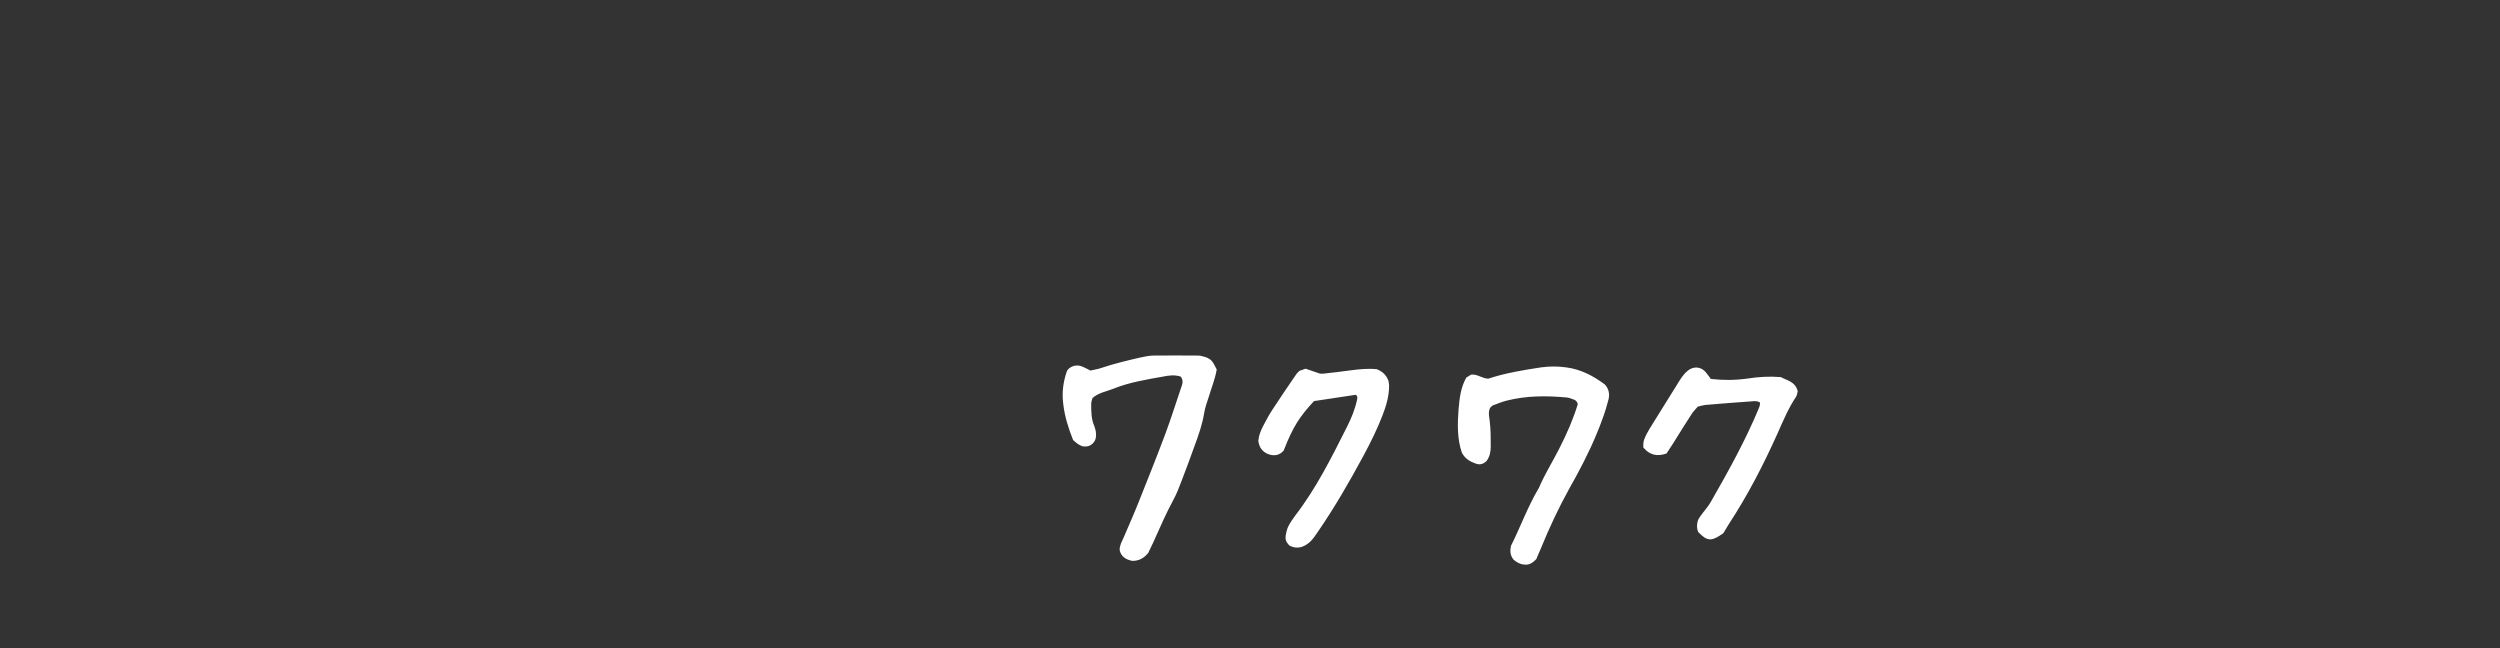 <?xml version="1.0" encoding="UTF-8"?>
<svg id="_レイヤー_1" data-name="レイヤー 1" xmlns="http://www.w3.org/2000/svg" version="1.1" viewBox="0 0 1080 280">
  <rect x="0" y="0" width="1080" height="280" fill="#333333" stroke="none"/>
  <defs>
    <style>
      .cls-1 {
        fill: none;
        stroke-width: 0px;
      }

      .cls-2 {
        fill: #fff;
        stroke: #fff;
        stroke-miterlimit: 10;
      }
    </style>
  </defs>
  <g id="back">
    <rect class="cls-1" y="0" width="1080" height="280"/>
  </g>
  <g id="text">
    <g>
      <path class="cls-2" d="M663.3,241.2c-1.7,1.8-3.1,2.4-4.7,2.2-1.9-.1-3.4-1.1-4.4-2-1.3-1.7-1.4-3.2-1-5.4,4-7.9,7.2-16.9,12.1-25.1,2.4-5.7,5.7-10.9,8.5-16.4,3.7-7.2,6.3-13.3,8.3-19.8-.2-1.5-1.1-2.3-2.4-2.7-1-.4-2-.7-3-.8-8.7-.8-17.4-.8-26,1.4-2,.5-3.9,1.3-5.8,2-.7.3-1.2.9-1.6,1.3-.9,1.9-.6,3.7-.3,5.5.5,3.8.5,7.7.5,11.5,0,2.1-.4,4.1-1.6,5.8-1.2,1.3-2.6,1.7-4.2,1.1-2.2-.8-4.3-1.8-5.7-4.4-2-5.8-1.9-12.2-1.4-18.6.4-4.6.9-9.2,3.2-13.3.7-.4,1.3-.9,1.9-1.2,2.5-.2,4.4,1.7,7.3,1.8,7.1-2.4,14.9-3.7,22.8-4.9,3.6-.5,7.1-.5,10.7,0,6.3.8,11.7,3.7,16.5,7.3,1.6,1.8,1.9,3.9,1.4,5.9-.7,2.7-1.5,5.4-2.5,8.1-3.1,8.7-7.1,17-11.5,25.1-1,1.8-2,3.6-3,5.4-4.6,8.3-8.6,16.9-12.2,25.7-.6,1.4-1.2,2.8-1.8,4.2h0,0Z"/>
      <path class="cls-2" d="M510.2,162.2c-2.8-.9-5.4-.5-7.9,0-7.3,1.3-14.7,2.5-21.6,5.3-3,1.2-6.5,1.7-9.2,4.2-.2.8-.6,1.8-.6,2.8,0,3.3,0,6.7,1.4,9.8.3.7.4,1.5.6,2.2.2,1.6.2,3.1-.9,4.4-1.1,1.3-2.5,1.7-4.3,1.4-.5-.3-1.3-.5-1.9-1-.6-.4-1.2-1-1.8-1.5-2-5-3.6-10.1-4.2-15.5-.6-4.7,0-9.2,1.5-13.6.1-.5.6-.8.9-1.2,1.8-1.4,3.8-1.4,5.8-.4.9.4,1.8.9,3,1.5,1.6-.4,3.4-.6,5-1.2,5.4-1.8,10.8-3.1,16.4-4.4,2-.4,4-.9,6.1-.9,6.2-.1,12.3,0,18.5,0,.8,0,1.5,0,2.3.3,1.5.3,3,.8,4,2.1.8,1,1.2,2.2,1.8,3.2-.7,4-2.2,7.6-3.3,11.3-.8,2.4-1.7,4.9-2.1,7.4-.8,4.9-2.4,9.4-4.1,14-1.8,5.1-3.7,10.1-5.6,15.1-1.1,2.9-2.2,5.8-3.7,8.5-2.8,5.2-5.2,10.6-7.6,16-1,2.4-2.2,4.6-3.1,6.6-1.9,2.3-3.9,3.2-6.4,3.2-2.4-.5-4.3-1.5-5-4.1-.1-1.9.9-3.5,1.6-5.1,2.2-5.2,4.5-10.3,6.6-15.6,3.9-9.8,7.8-19.5,11.5-29.4,2.6-7,4.8-14.1,7.2-21.1.4-1.2.5-2.5-.6-4.1h0Z"/>
      <path class="cls-2" d="M585.3,170.1c-5.9.9-12,1.8-17.9,2.7-6.5,7-9.3,11.4-13.3,21.6-1.5,1.7-3.4,2.1-5.5,1.5-2.7-.8-4.2-2.8-4.5-5.5.2-2.2,1-4.1,1.9-5.9,1.3-2.5,2.6-5,4.2-7.4,3.4-5.2,6.8-10.2,10.3-15.3.3-.4.7-.7,1.2-1.2.6-.2,1.3-.4,2.3-.8,2,.7,4.1,1.4,6.1,2.1.8,0,1.3.1,1.8,0,3.8-.4,7.7-.9,11.5-1.4,3.8-.5,7.6-.9,11.3-.5,2.5,1,4,2.7,4.7,4.9,0,.6.2,1.1.2,1.6,0,4.4-1.2,8.6-2.8,12.7-2.3,6-5.2,11.8-8.2,17.4-6.1,11.3-12.5,22.4-19.8,33-1,1.5-2,3-3.3,4.2-2.5,2.2-5.3,3-8.1,1.5-1.4-1.3-1.7-2.5-1.5-3.8.2-1.2.5-2.6,1-3.7.8-1.6,1.8-3.1,2.9-4.6,9.2-11.9,15.8-25.2,22.5-38.5,2-3.9,3.6-7.9,4.5-12.2.2-1.1,0-2-1.3-2.6h0Z"/>
      <path class="cls-2" d="M738.8,164.2c5.8.6,10.7.6,16.4-.2,4.6-.7,9.2-1,14-.6,2.5,1.4,5.9,1.8,6.9,5.6-.2.6-.2,1.4-.6,2.1-3.3,4.9-5.6,10.4-8,15.8-6.1,13.6-12.9,26.8-21.1,39.3-.8,1.3-1.6,2.6-2.3,3.8-4.8,3.4-6.3,3.4-10-.4-.7-1.5-.6-3-.1-4.7.3-.5.6-1.2,1.1-1.8,1.5-2.1,3.3-4,4.5-6.2,7.5-13.1,14.9-26.4,20.7-40.4.4-1,.7-1.9.4-3-.5-.2-.9-.5-1.4-.6-.5-.1-1-.1-1.5-.1-6.9.5-13.8,1-20.7,1.6-1.3.1-2.5.5-3.9.8-1,1.2-2.1,2.2-2.9,3.5-2.8,4.3-5.5,8.7-8.2,13-.8,1.3-1.7,2.5-2.5,3.8-3.6,1.2-6.6.7-9.2-2.4,0-1,0-2,.3-2.9.6-1.7,1.5-3.3,2.4-4.8,4.3-7,8.7-13.9,13-20.9,1-1.5,2-3,3.5-4.1,2.2-1.7,5-1.5,6.9.7,1,1.2,1.8,2.4,2.6,3.5h0s0,0,0,0Z"/>
    </g>
  </g>
</svg>